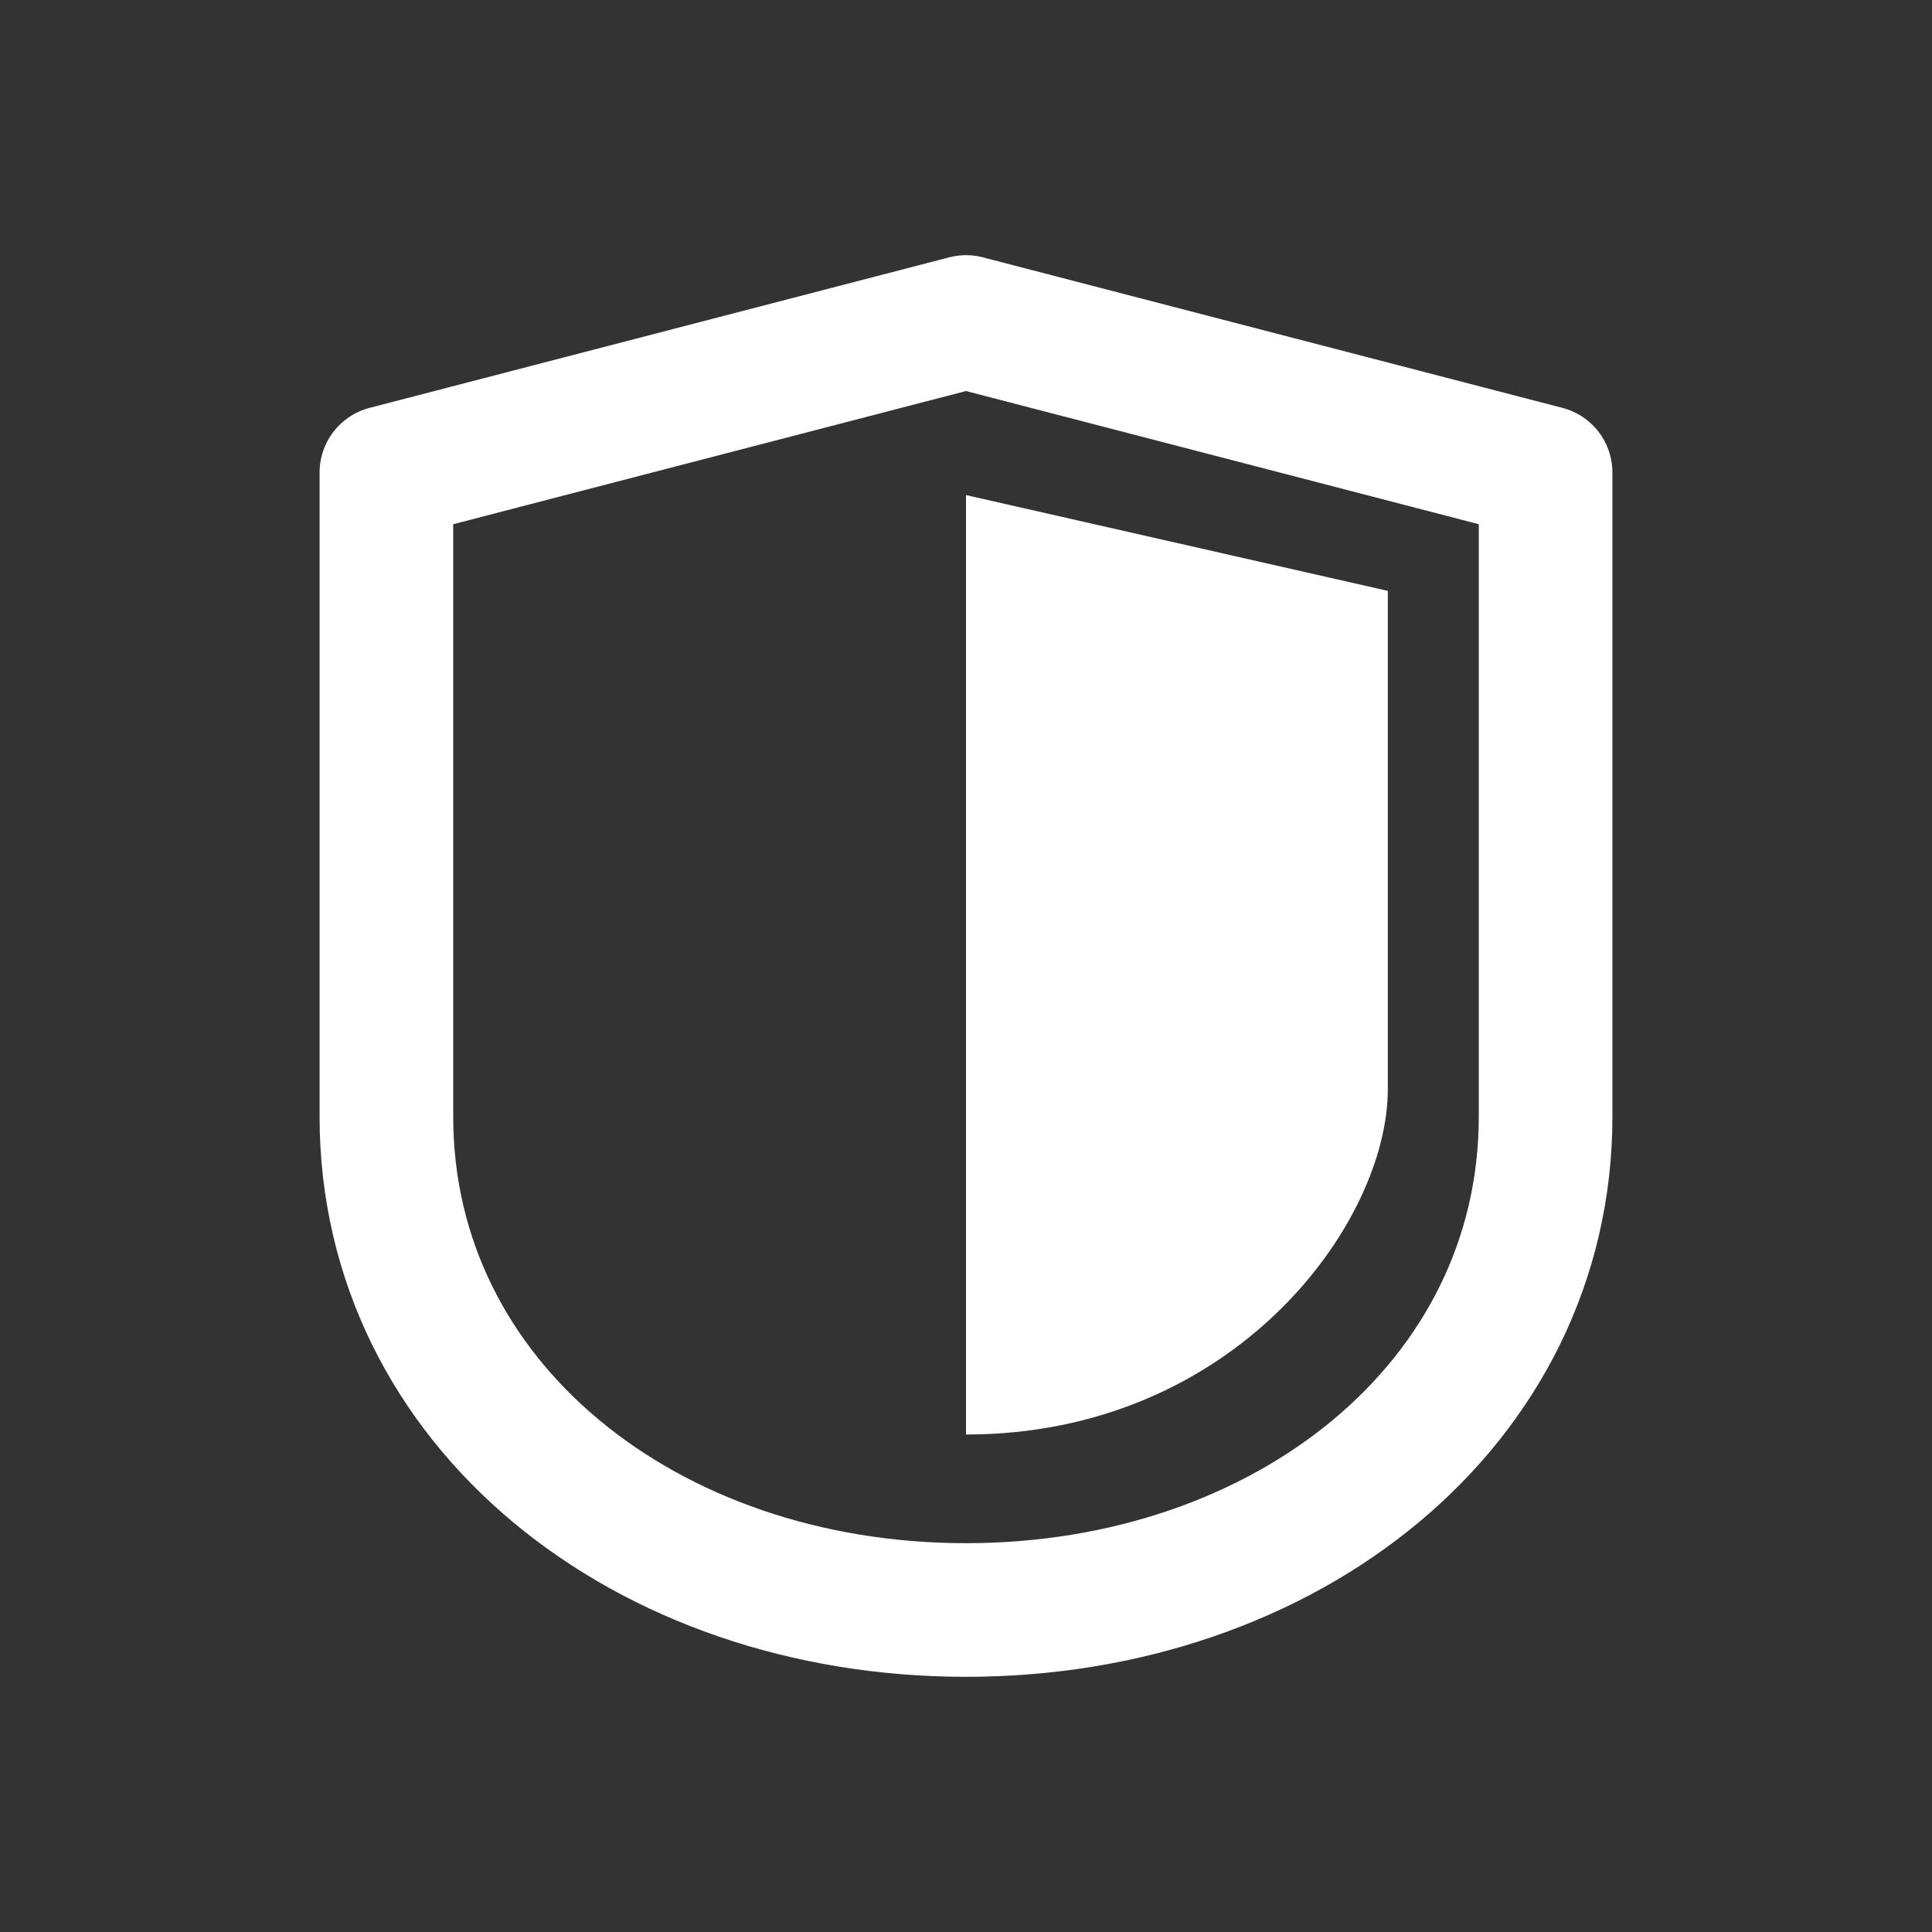 <?xml version="1.0" encoding="UTF-8"?>
<svg id="Layer_1" data-name="Layer 1" xmlns="http://www.w3.org/2000/svg" viewBox="0 0 24 24">
  <rect x="0" y="0" width="24" height="24" fill="#333333" stroke="none"/>
  <defs>
    <style>
      .cls-1 {
        fill: #fff;
      }

      .cls-2 {
        fill: none;
        stroke: #fff;
        stroke-linejoin: round;
        stroke-width: 1.66px;
      }
    </style>
  </defs>
  <path class="cls-2" d="M19.2,5.87V13.87c0,3.57-3.22,6.13-7.2,6.13s-7.2-2.56-7.2-6.13V5.87l7.2-1.87,7.2,1.87Z"/>
  <path class="cls-1" d="M17.24,7.34v6.19c0,1.67-1.91,4.29-5.24,4.29V6.15l5.24,1.19Z"/>
</svg>